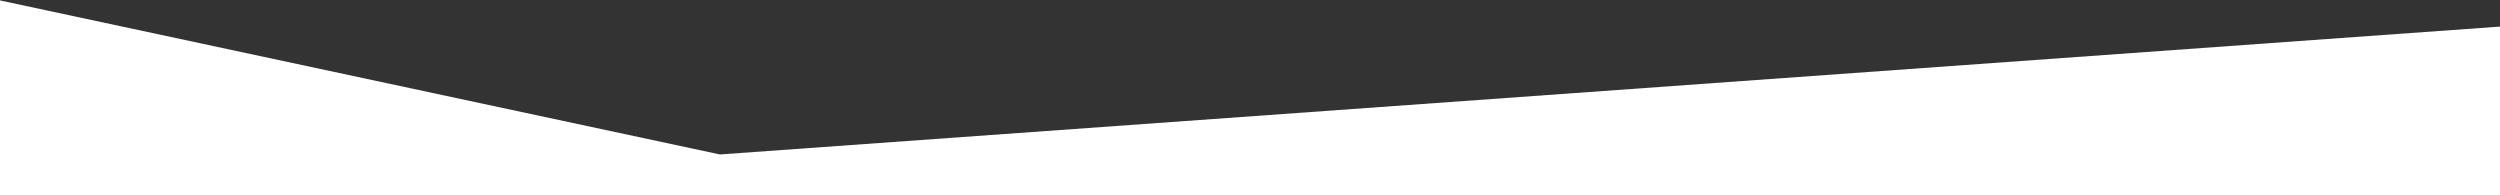 <?xml version="1.0" encoding="UTF-8"?>
<svg width="1318px" height="103px" viewBox="0 0 1318 103" version="1.1" xmlns="http://www.w3.org/2000/svg" xmlns:xlink="http://www.w3.org/1999/xlink">
    <rect x="0" y="0" width="1318" height="103" fill="#333333" stroke="none"/>
    <title>page_break</title>
    <g id="page_break" stroke="none" stroke-width="1" fill="none" fill-rule="evenodd">
        <polygon id="Path-12" fill="#FFFFFF" points="9.09494702e-13 0.224 379.529 81.426 1318.333 14 1318.333 103.172 9.09494702e-13 103.172"></polygon>
    </g>
</svg>